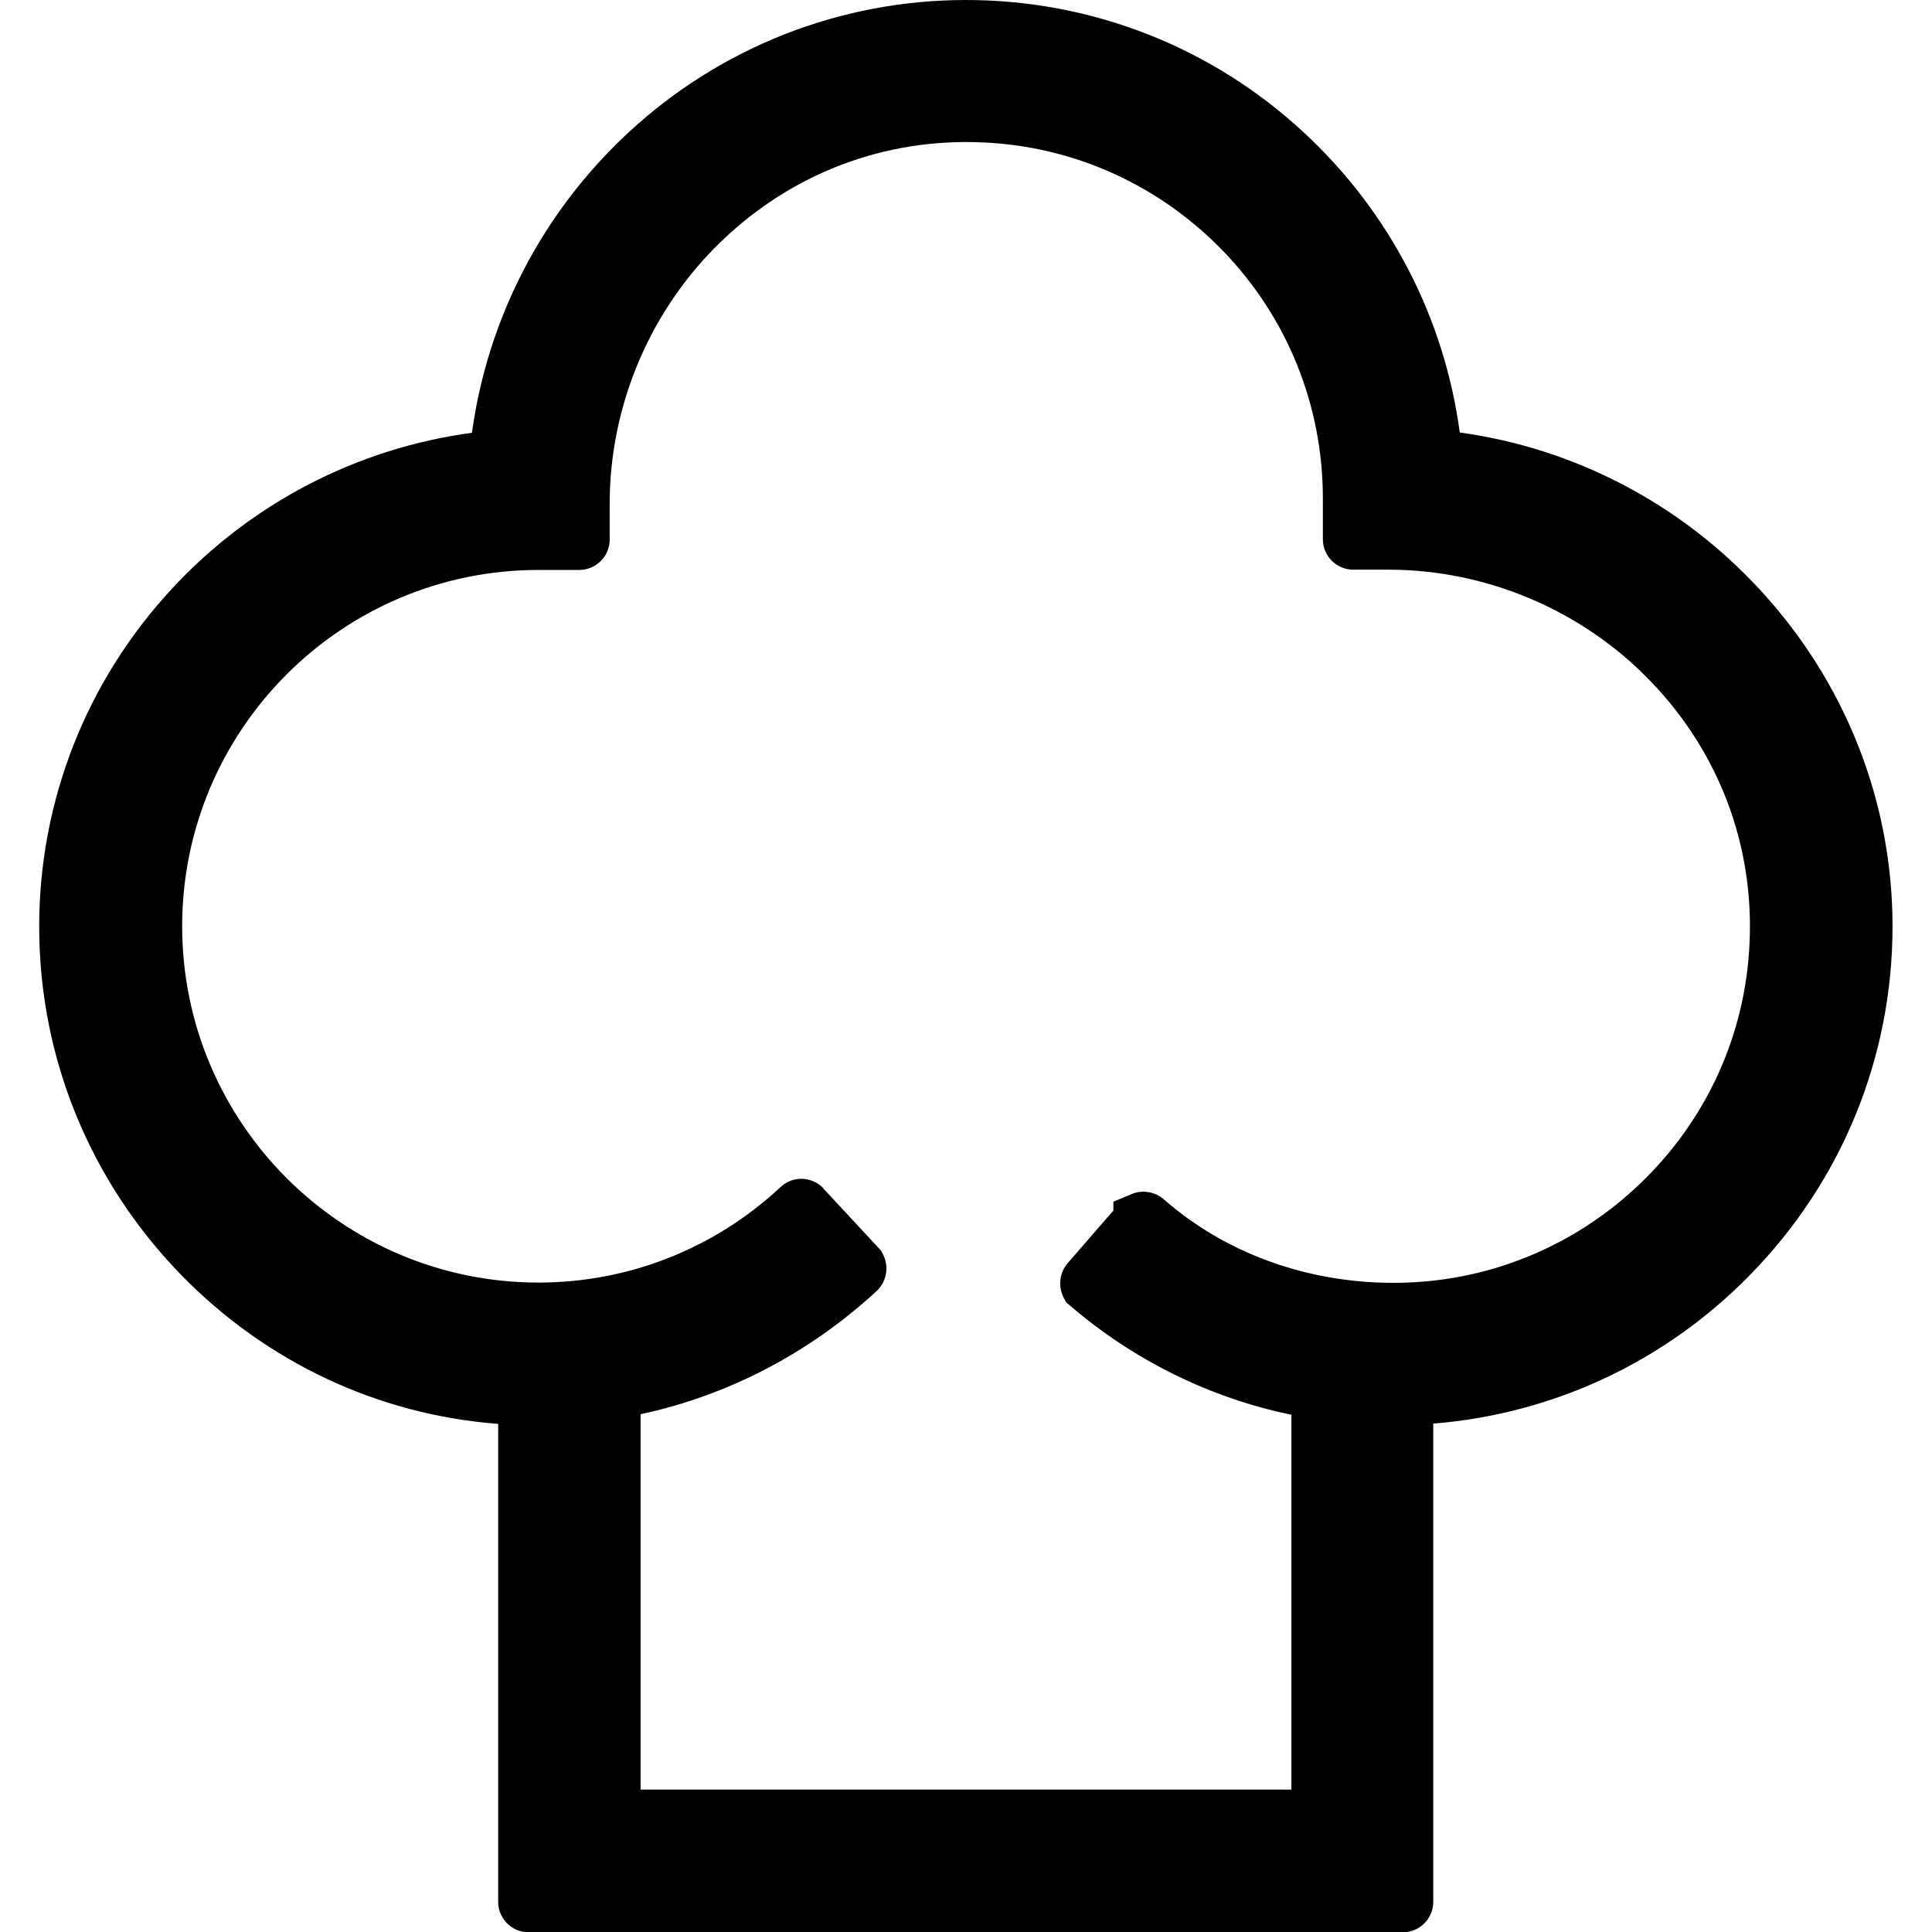 <?xml version="1.0" encoding="utf-8"?>
<!-- Generator: Adobe Illustrator 25.1.0, SVG Export Plug-In . SVG Version: 6.00 Build 0)  -->
<svg version="1.1" id="Calque_1" xmlns="http://www.w3.org/2000/svg" xmlns:xlink="http://www.w3.org/1999/xlink" x="0px" y="0px"
	 viewBox="0 0 700 700" style="enable-background:new 0 0 700 700;" xml:space="preserve">
<path d="M637.6,213.6c-28.8-31.2-67.2-51.2-108.7-56.9c-5.6-41.7-25.5-80-56.5-108.7C439,17,395.5,0,350,0
	c-45.5,0-89,17.1-122.4,48.1c-31,28.8-50.9,67.1-56.6,108.7c-41.6,5.6-80,25.5-108.7,56.5c-31,33.4-48.1,76.9-48.1,122.4
	c0,47.5,18.4,92.4,51.7,126.5c30.9,31.5,71.2,50.4,114.6,53.7v173.2c0,6,4.9,11,11,11h316.8c6,0,11-4.9,11-11V515.8
	c43.5-3.5,84-22.4,114.8-53.9c33.3-34,51.6-78.9,51.6-126.3C685.7,290.4,668.6,247.1,637.6,213.6z M410.1,432.6l-6.7,2.8v3.2
	l-16.5,19c-3,3.4-3.6,8.3-1.6,12.4l1,1.9l1.7,1.4c23,19.7,50.5,33.2,79.9,39.3v135.8H232.1v-136c31.7-6.8,61.1-22.1,85.6-44.7
	l0.3-0.3c3.3-3.4,4.1-8.5,2-12.8l-0.7-1.4l-21-22.6l-0.2-0.3c-2-2-4.9-3.2-7.8-3.2c0,0,0,0,0,0c-2.8,0-5.5,1.1-7.5,3
	c-23.9,22.3-55,34.6-87.7,34.6c-71.2,0-129.1-57.9-129.1-129.1c0-71.2,57.9-129.1,129.1-129.1h14.8c6,0,11-4.9,11-11v-13
	c0-35.9,14.9-70.7,40.8-95.4c25.6-24.5,59.1-37.1,94.3-35.5c33.2,1.4,64.2,15.5,87.4,39.6c23.2,24.2,35.9,55.9,35.9,89.4v14.8
	c0,6,4.9,11,11,11H503c35.9,0,70.7,14.9,95.4,40.8c24.5,25.6,37.1,59.1,35.5,94.3c-1.4,33.1-15.4,64.1-39.6,87.3
	c-24.2,23.2-55.9,36-89.4,36c-31.5,0-61.1-10.8-83.4-30.4v0C418.4,431.8,413.9,431,410.1,432.6z"/>
</svg>
